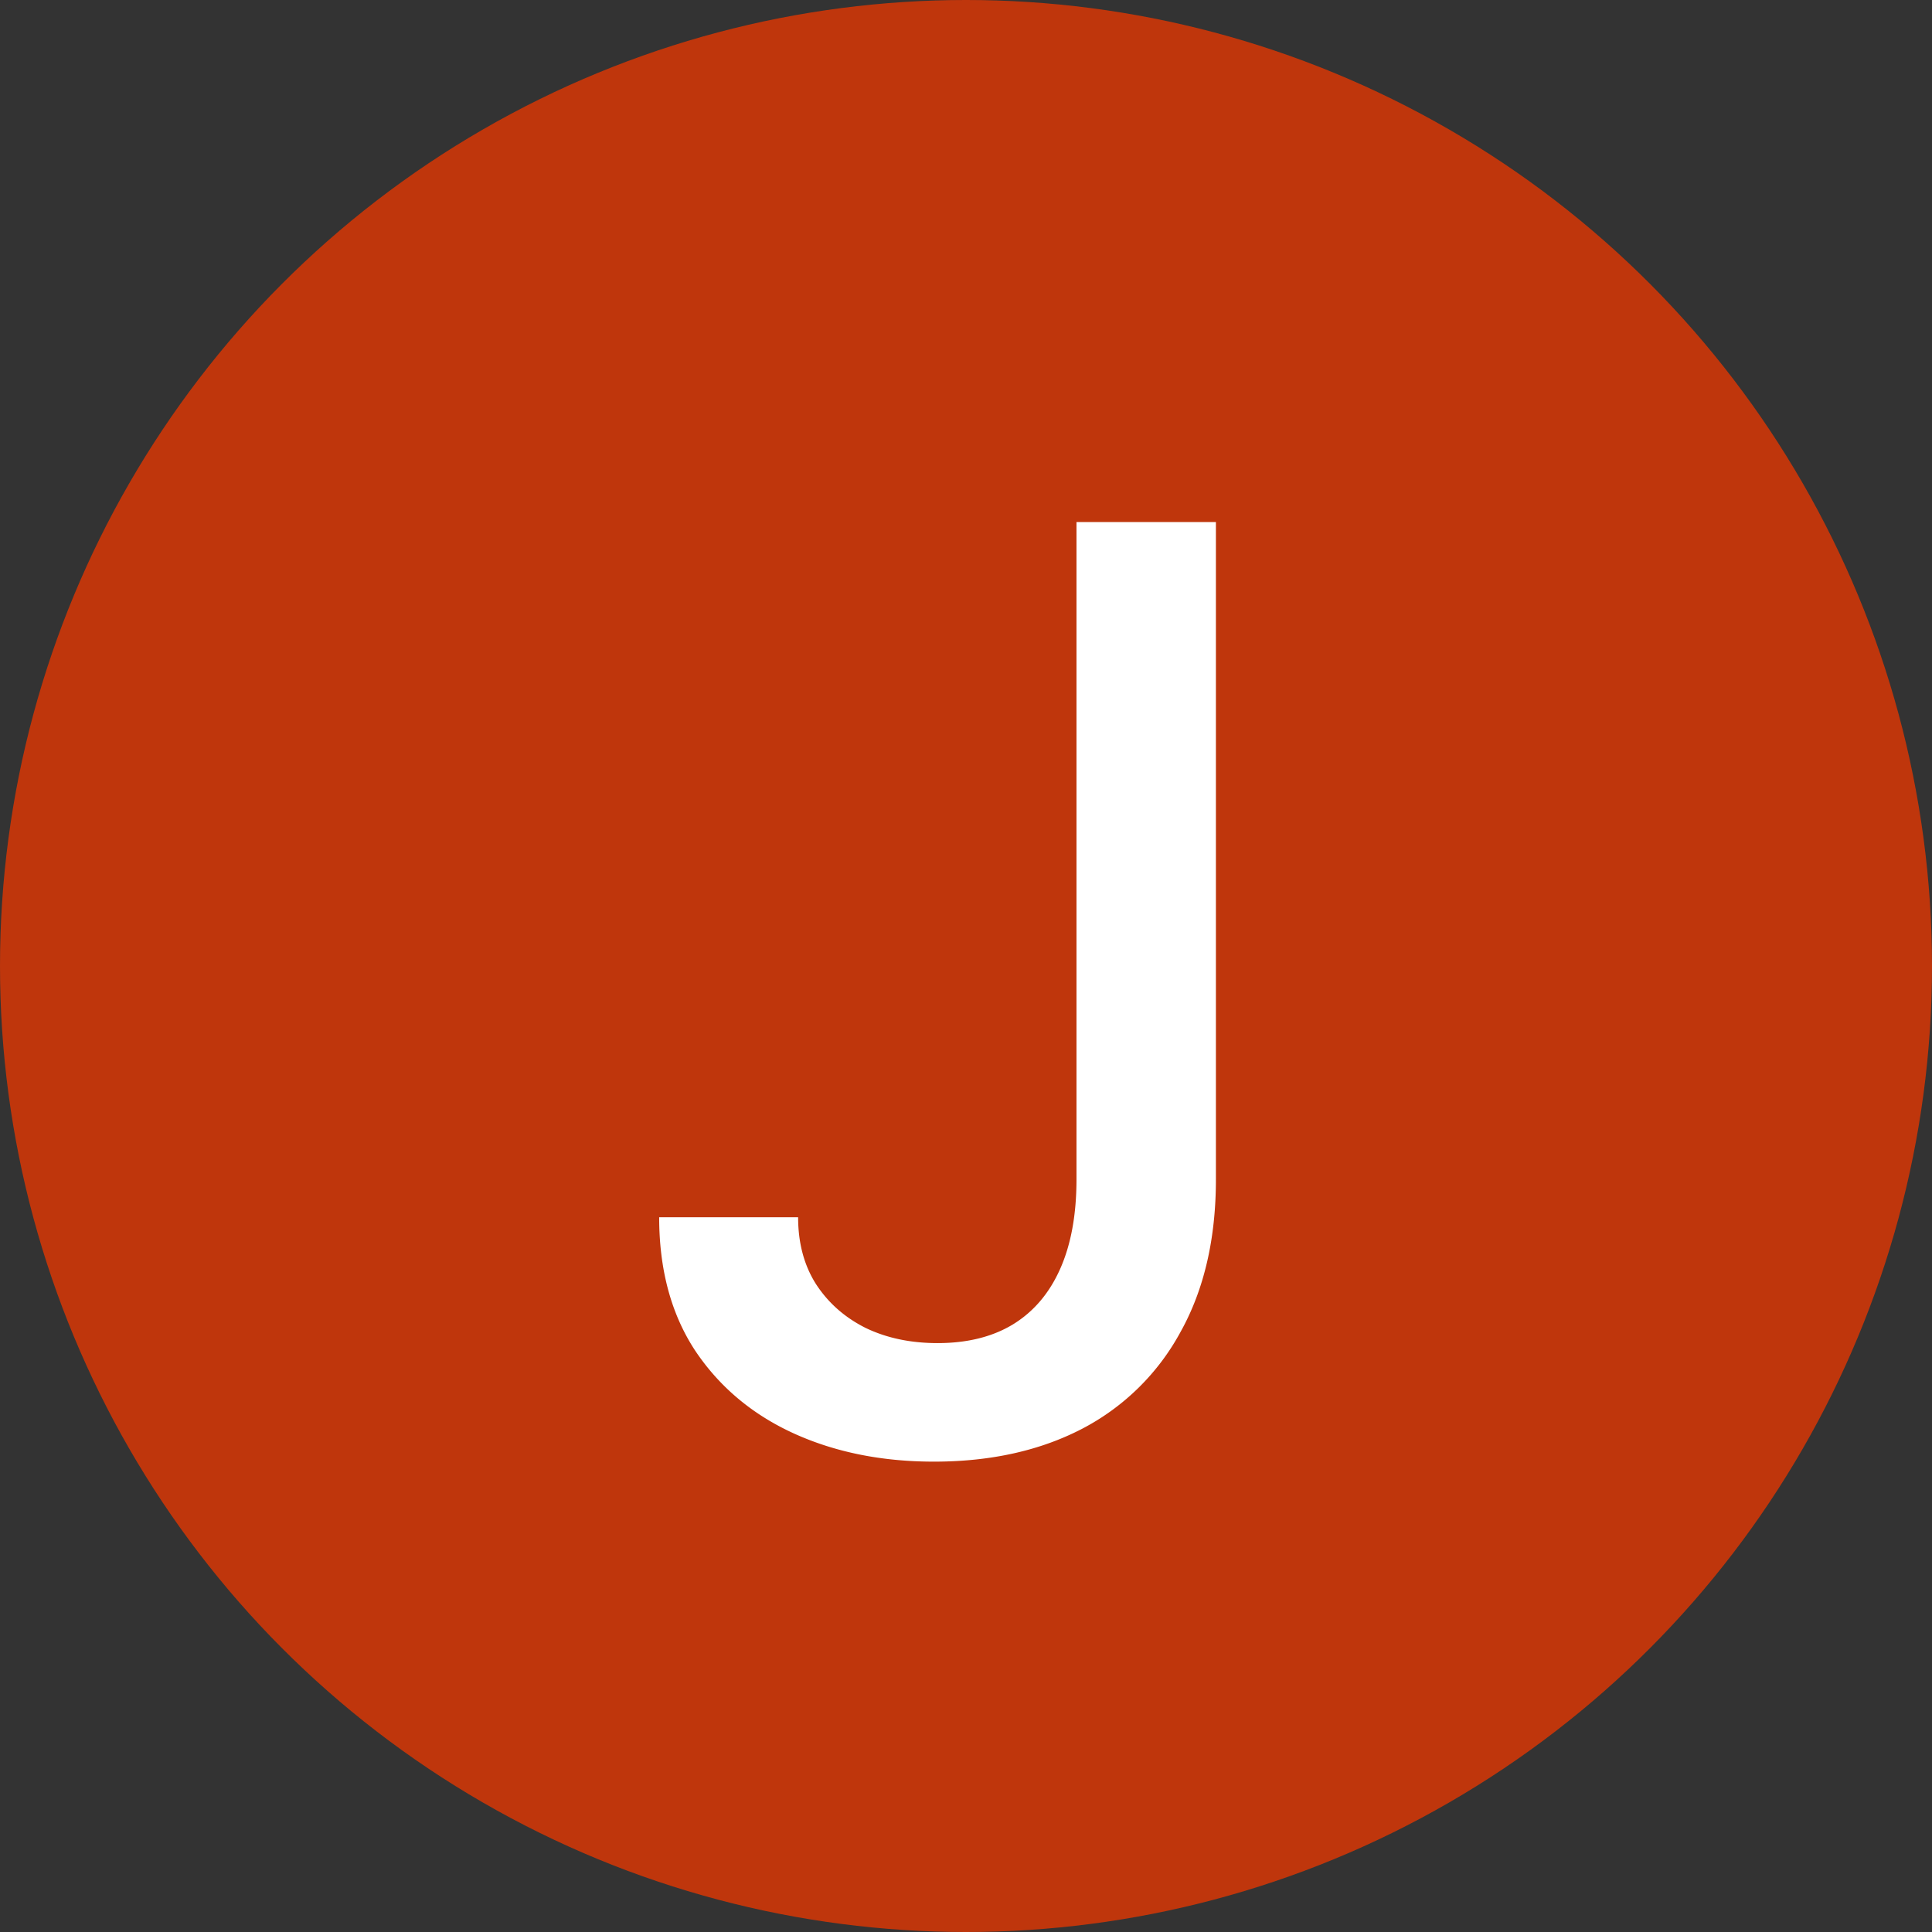 <svg width="48" height="48" fill="none" xmlns="http://www.w3.org/2000/svg"><rect width="100%" height="100%" fill="#333333" stroke="none"/><circle cx="24" cy="24" r="24" fill="#BF360C"/><path d="M26.745 12.97h3.464v16.328c0 1.477-.293 2.74-.877 3.79a5.854 5.854 0 01-2.44 2.406c-1.05.547-2.28.82-3.689.82-1.297 0-2.463-.235-3.497-.708-1.027-.472-1.84-1.158-2.44-2.058-.593-.907-.889-2.009-.889-3.306h3.452c0 .638.147 1.189.439 1.653.3.465.708.829 1.226 1.091.524.255 1.124.383 1.799.383.735 0 1.357-.154 1.867-.461.517-.315.91-.776 1.18-1.384.27-.607.405-1.349.405-2.226V12.97z" fill="#fff"/></svg>